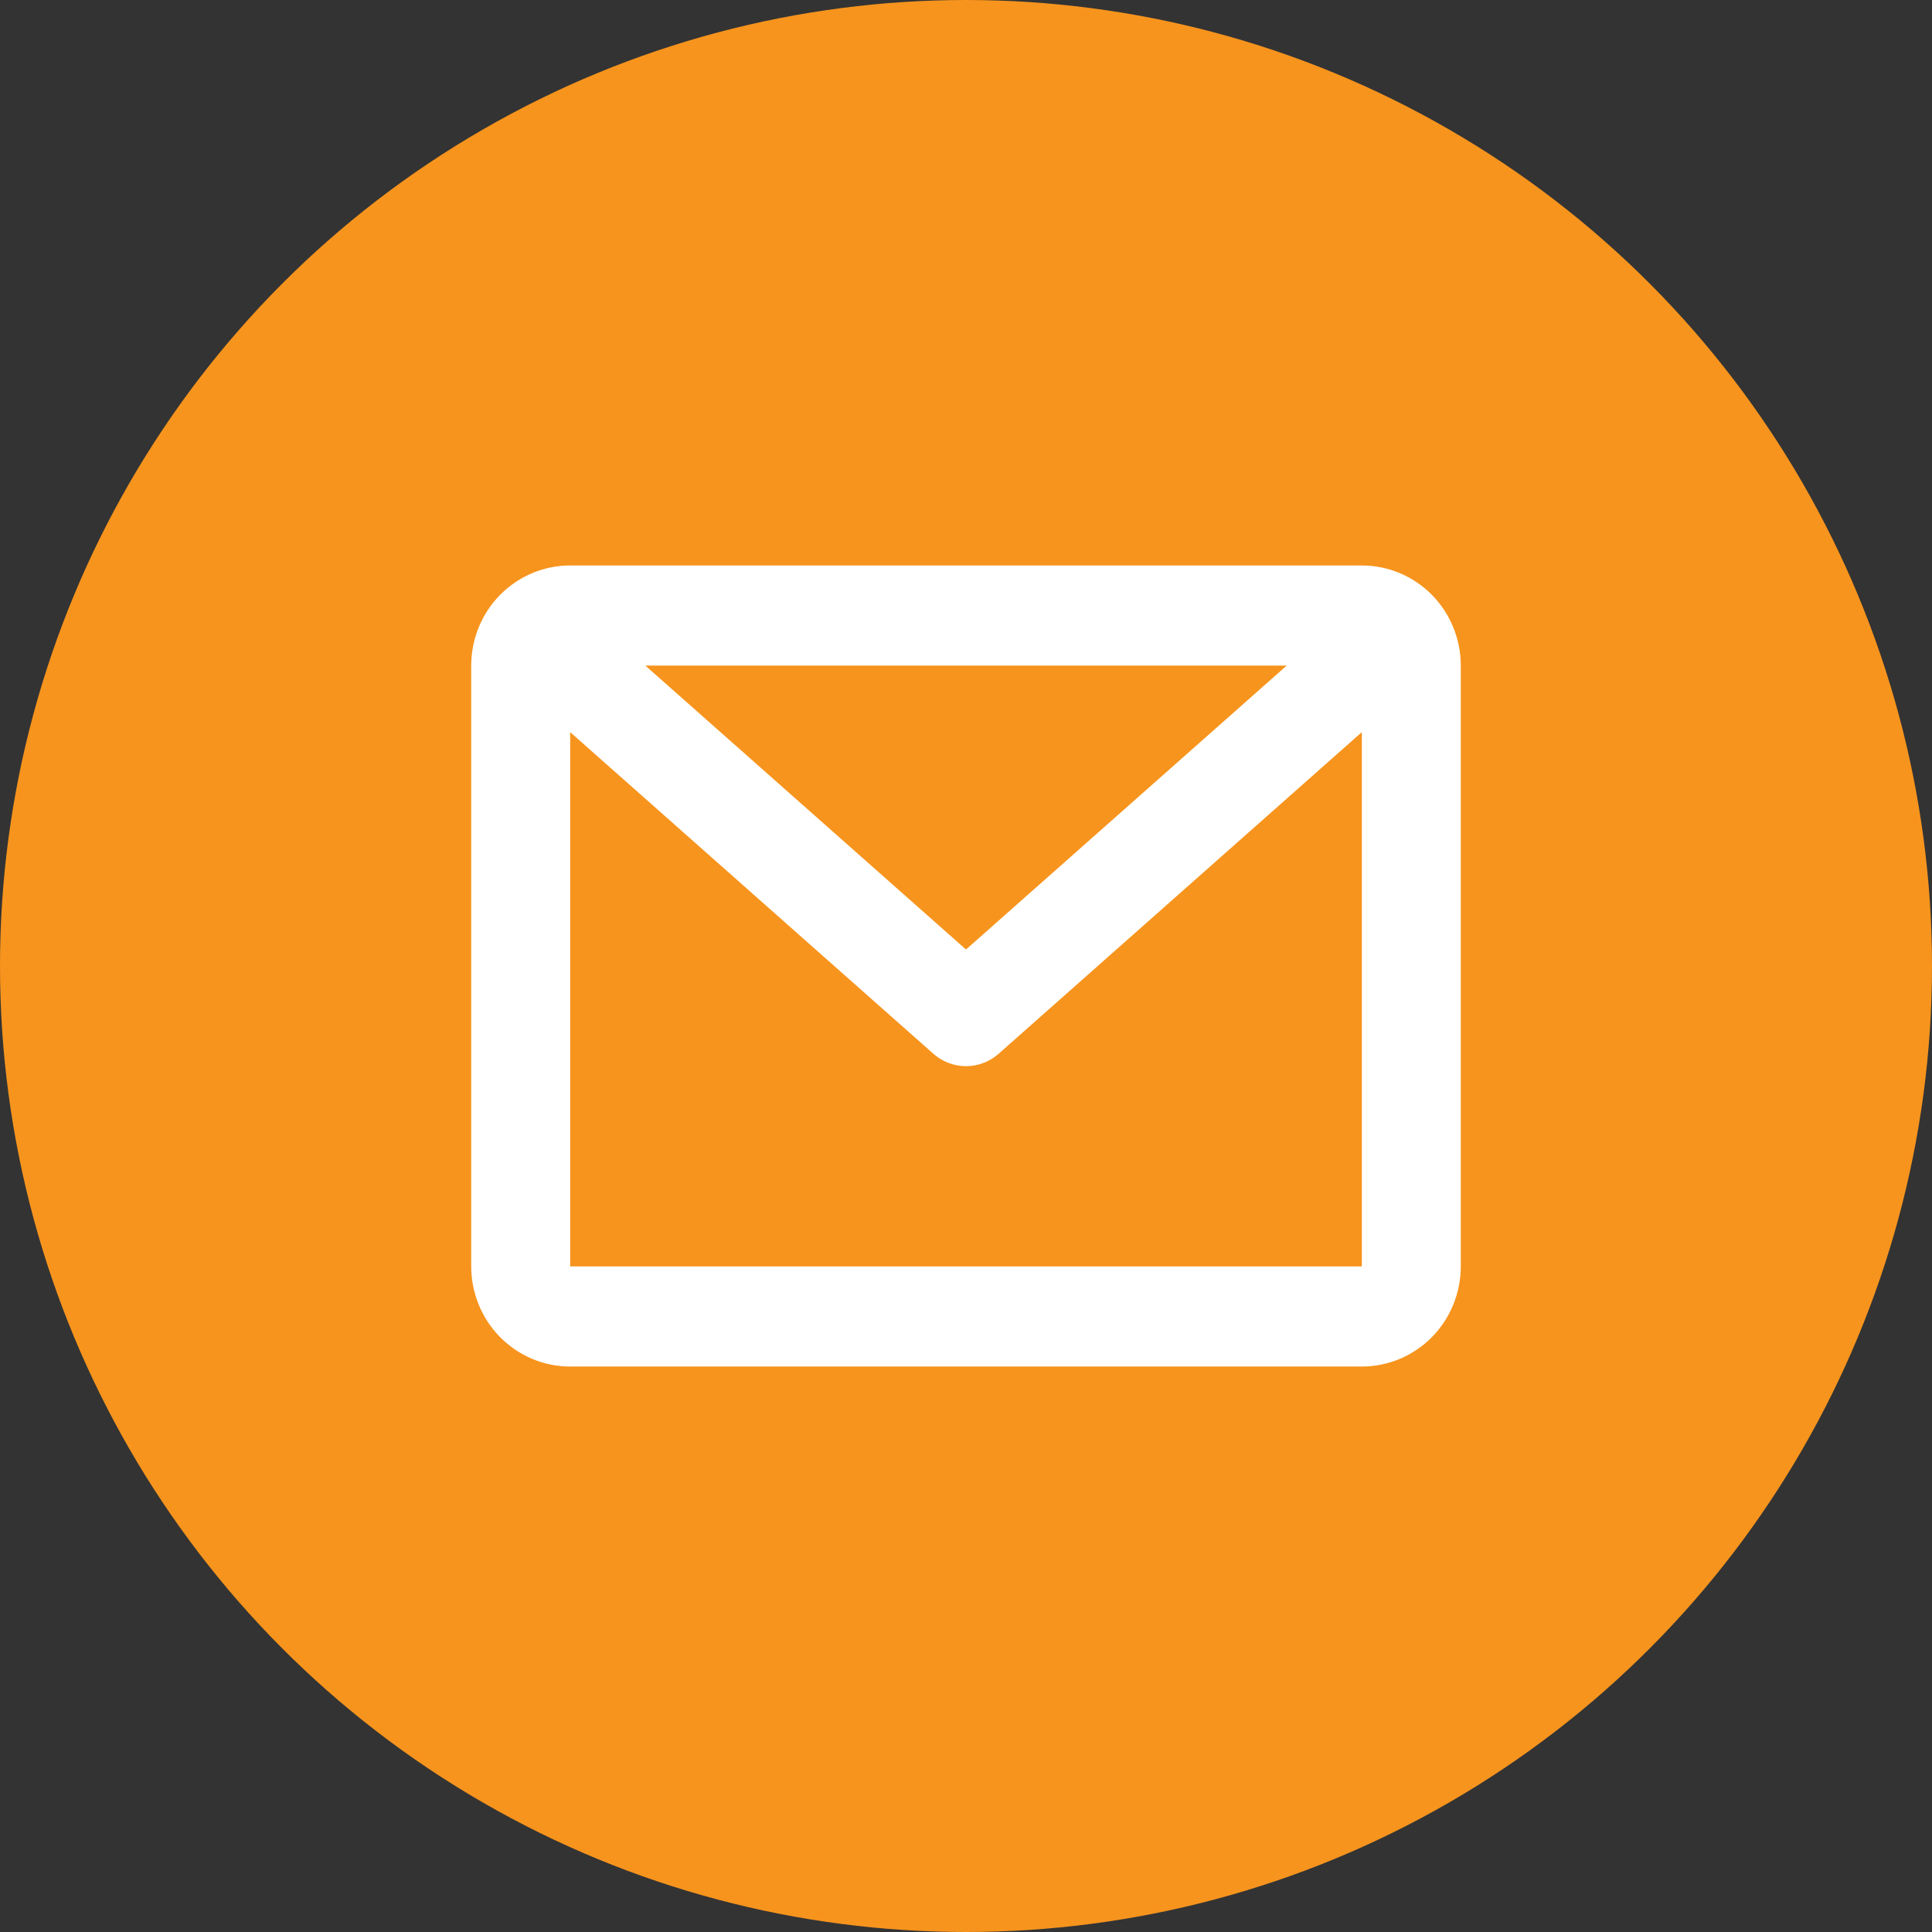 <?xml version="1.0" encoding="UTF-8"?>
<svg xmlns="http://www.w3.org/2000/svg" width="41" height="41" viewBox="0 0 41 41" fill="none">
  <rect x="0" y="0" width="41" height="41" fill="#333333" stroke="none"/>
  <circle cx="20.5" cy="20.5" r="20.5" fill="#F7941D"></circle>
  <path d="M10 14.125C10 13.561 10.221 13.021 10.615 12.622C11.009 12.224 11.543 12 12.1 12H28.9C29.457 12 29.991 12.224 30.385 12.622C30.779 13.021 31 13.561 31 14.125V26.875C31 27.439 30.779 27.979 30.385 28.378C29.991 28.776 29.457 29 28.9 29H12.1C11.543 29 11.009 28.776 10.615 28.378C10.221 27.979 10 27.439 10 26.875V14.125ZM13.695 14.125L20.5 20.15L27.305 14.125H13.695ZM28.9 15.537L21.192 22.363C21 22.532 20.755 22.626 20.5 22.626C20.245 22.626 20 22.532 19.808 22.363L12.1 15.537V26.875H28.9V15.537Z" fill="white"></path>
</svg>
